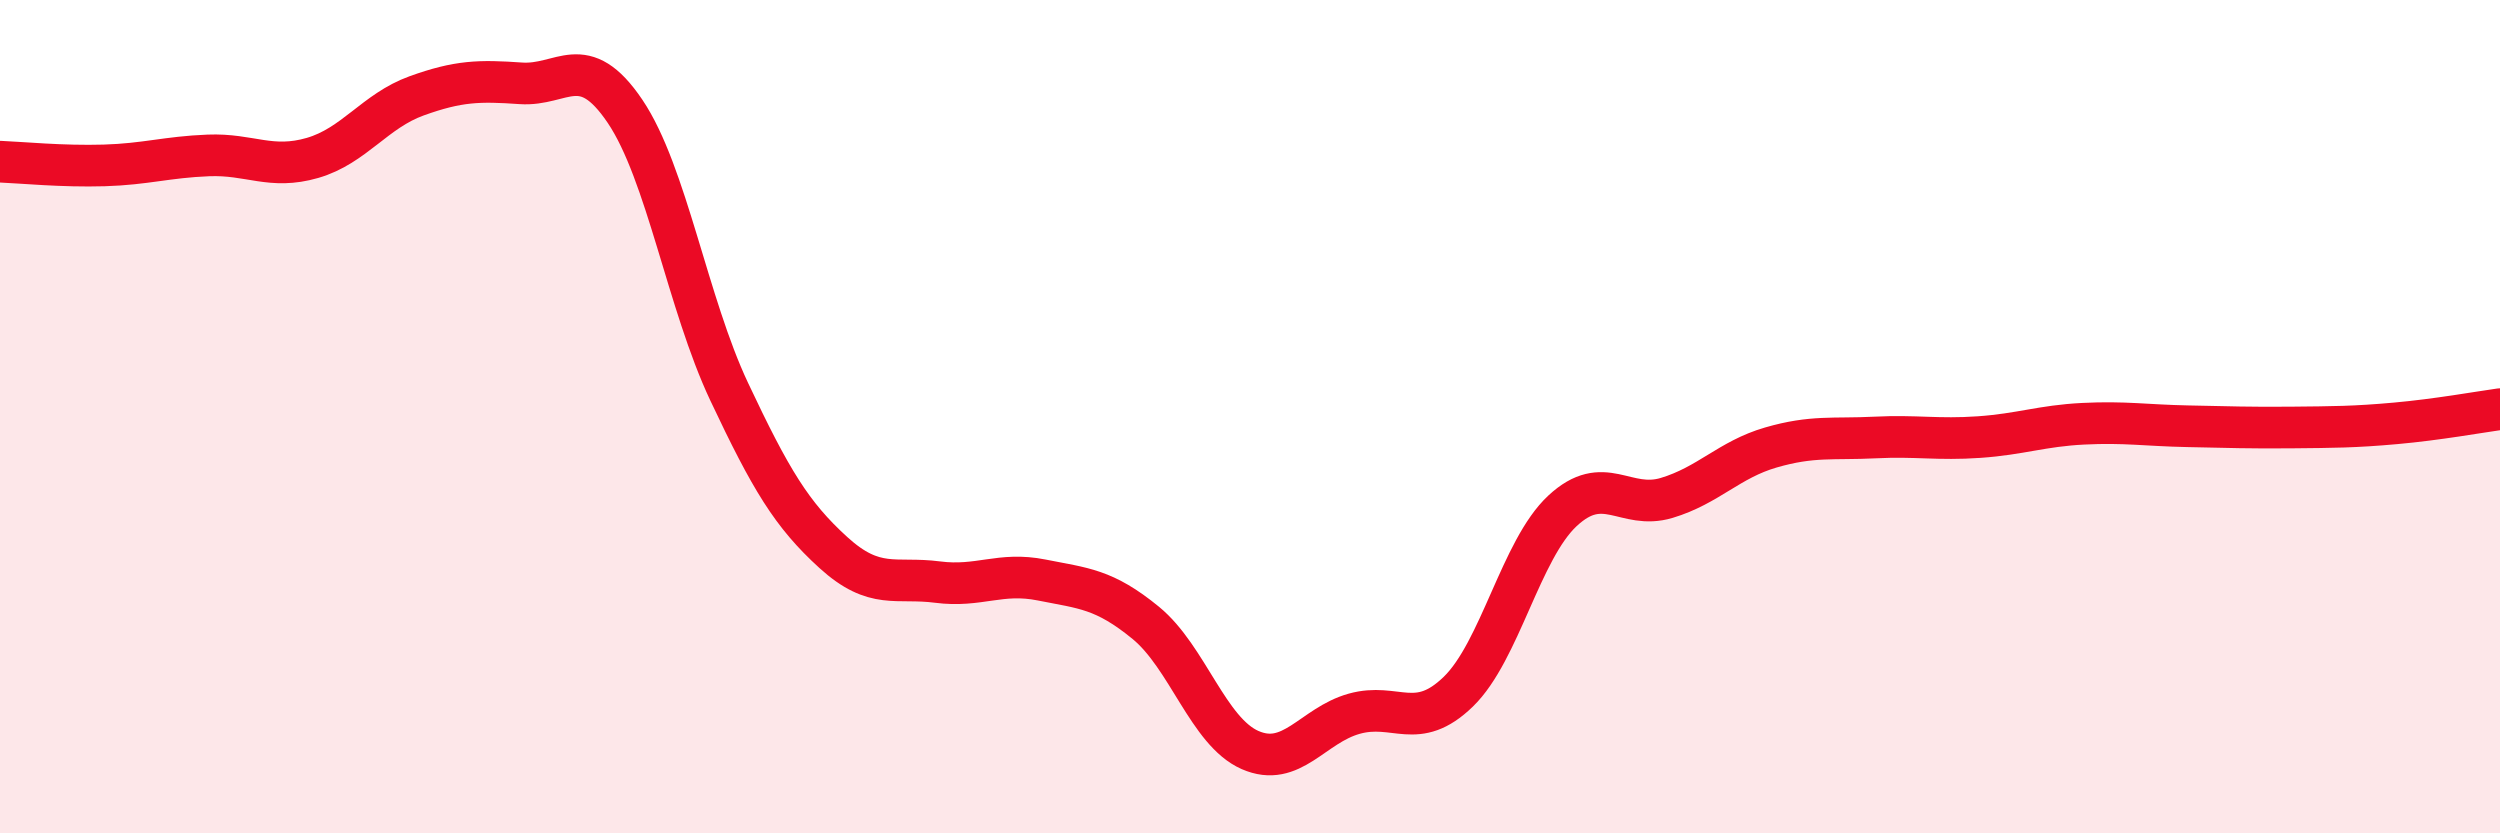 
    <svg width="60" height="20" viewBox="0 0 60 20" xmlns="http://www.w3.org/2000/svg">
      <path
        d="M 0,3.88 C 0.5,3.9 1.5,4 2.5,3.97 C 3.5,3.94 4,3.77 5,3.73 C 6,3.69 6.5,4.08 7.5,3.79 C 8.5,3.5 9,2.66 10,2.3 C 11,1.94 11.5,1.93 12.5,2 C 13.5,2.07 14,1.19 15,2.67 C 16,4.15 16.5,7.28 17.5,9.4 C 18.5,11.52 19,12.35 20,13.26 C 21,14.17 21.5,13.84 22.5,13.97 C 23.5,14.1 24,13.72 25,13.92 C 26,14.12 26.5,14.13 27.5,14.95 C 28.5,15.77 29,17.56 30,18 C 31,18.44 31.5,17.41 32.5,17.13 C 33.5,16.85 34,17.57 35,16.6 C 36,15.63 36.5,13.19 37.5,12.26 C 38.5,11.33 39,12.25 40,11.95 C 41,11.65 41.5,11.03 42.5,10.74 C 43.5,10.45 44,10.55 45,10.5 C 46,10.45 46.5,10.56 47.5,10.49 C 48.5,10.42 49,10.22 50,10.17 C 51,10.12 51.5,10.21 52.5,10.23 C 53.5,10.25 54,10.27 55,10.26 C 56,10.25 56.5,10.25 57.5,10.16 C 58.5,10.07 59.5,9.89 60,9.82L60 20L0 20Z"
        fill="#EB0A25"
        opacity="0.1"
        stroke-linecap="round"
        stroke-linejoin="round"
      />
      <path
        d="M 0,3.88 C 0.5,3.9 1.5,4 2.5,3.97 C 3.5,3.94 4,3.77 5,3.73 C 6,3.69 6.5,4.08 7.5,3.79 C 8.5,3.5 9,2.66 10,2.3 C 11,1.94 11.5,1.93 12.5,2 C 13.5,2.07 14,1.19 15,2.67 C 16,4.15 16.5,7.28 17.5,9.4 C 18.5,11.52 19,12.35 20,13.26 C 21,14.17 21.5,13.84 22.5,13.97 C 23.5,14.1 24,13.72 25,13.92 C 26,14.12 26.5,14.13 27.5,14.95 C 28.5,15.77 29,17.56 30,18 C 31,18.44 31.5,17.41 32.5,17.13 C 33.5,16.85 34,17.57 35,16.6 C 36,15.63 36.5,13.19 37.5,12.26 C 38.5,11.33 39,12.25 40,11.95 C 41,11.65 41.5,11.03 42.5,10.74 C 43.5,10.45 44,10.55 45,10.5 C 46,10.45 46.5,10.56 47.5,10.49 C 48.5,10.42 49,10.22 50,10.17 C 51,10.12 51.5,10.21 52.5,10.23 C 53.5,10.25 54,10.27 55,10.26 C 56,10.25 56.5,10.25 57.5,10.16 C 58.5,10.07 59.5,9.89 60,9.82"
        stroke="#EB0A25"
        stroke-width="1"
        fill="none"
        stroke-linecap="round"
        stroke-linejoin="round"
      />
    </svg>
  